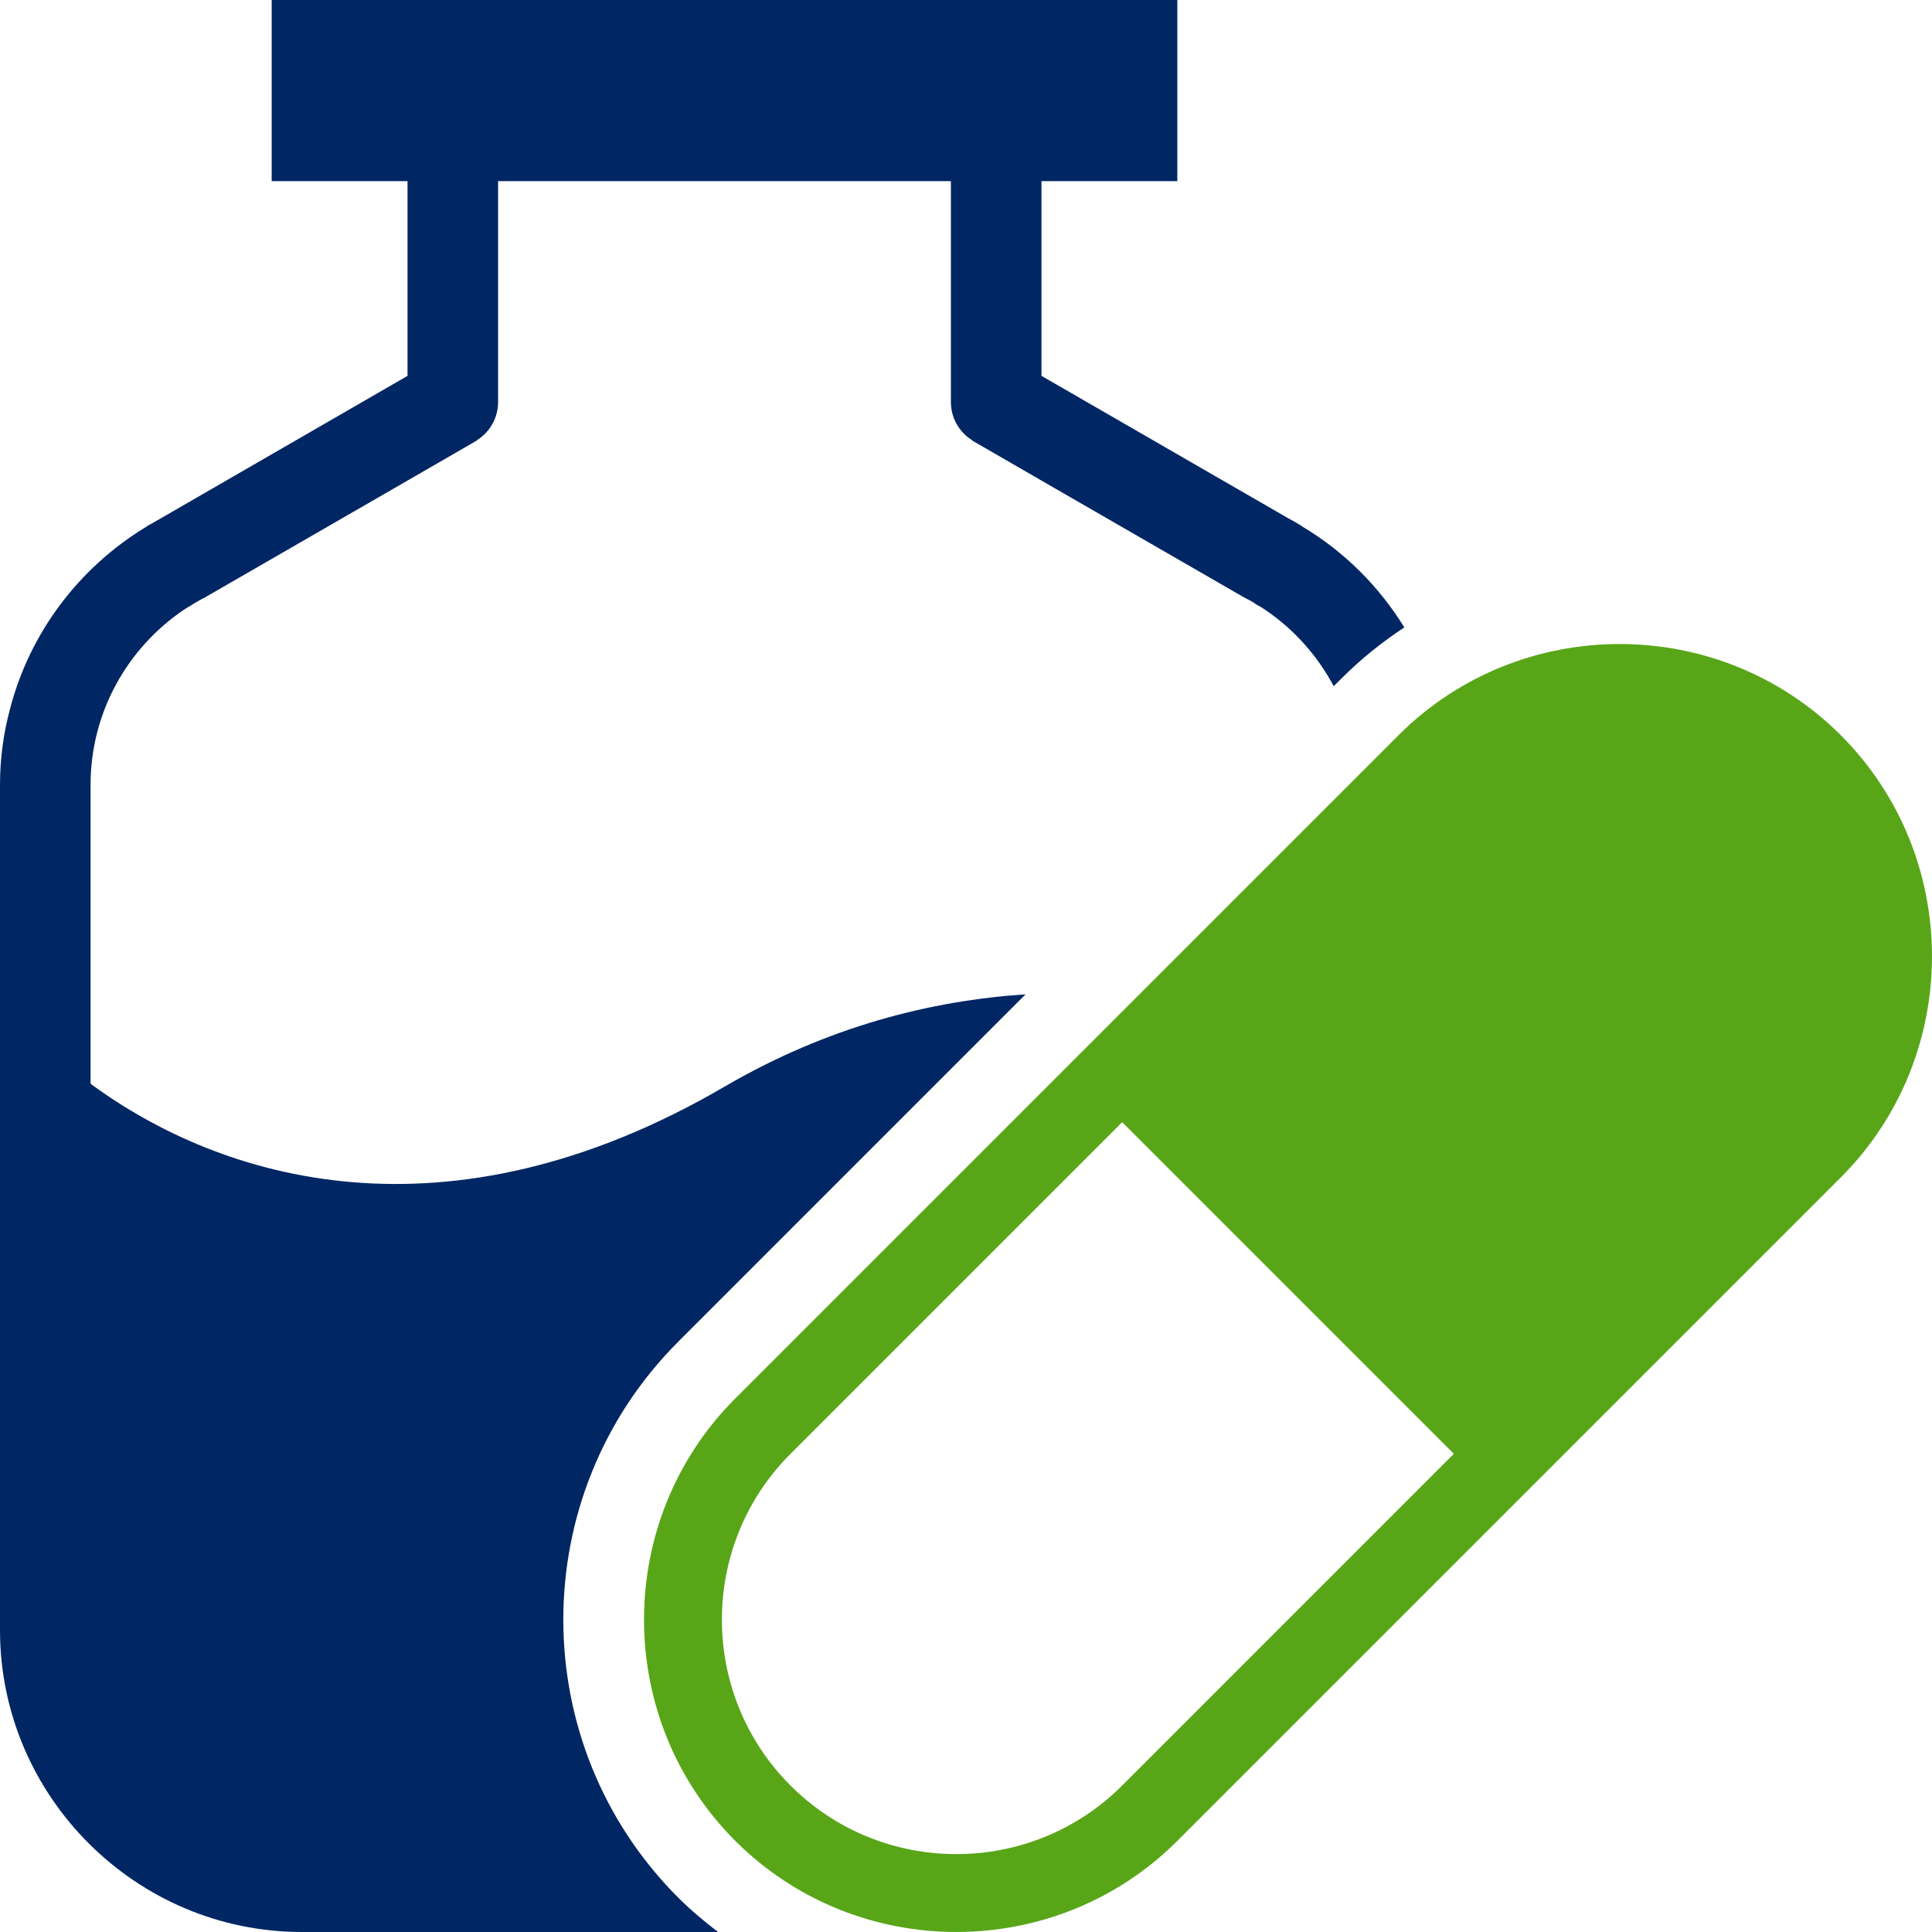 <svg xmlns="http://www.w3.org/2000/svg" width="48" height="48" viewBox="0 0 48 48">
  <g fill="none" fill-rule="evenodd">
    <path fill="#58A618" d="M19.64,36.12 L27.88,27.88 L36.12,36.12 L27.88,44.361 C25.608,46.633 21.912,46.633 19.64,44.361 C17.367,42.089 17.367,38.392 19.64,36.12 Z M18.266,45.734 L18.266,45.734 C21.288,48.755 26.232,48.755 29.253,45.734 L45.734,29.253 C48.755,26.232 48.755,21.288 45.734,18.266 C42.712,15.245 37.768,15.245 34.746,18.266 L18.266,34.746 C15.245,37.768 15.245,42.712 18.266,45.734 L18.266,45.734 Z"/>
    <path fill="#002664" d="M16.852,47.148 C13.043,43.34 13.043,37.142 16.852,33.333 L25.48,24.704 C23.125,24.86 20.564,25.503 18,26.998 C11.075,31.039 5.486,29.306 2.25,26.926 L2.25,19.5 C2.25,17.692 3.172,16.095 4.567,15.15 C4.612,15.12 4.657,15.09 4.702,15.068 C4.83,14.985 4.957,14.91 5.093,14.842 L10.02,12 L11.85,10.943 L11.85,10.935 C12.165,10.74 12.375,10.387 12.375,9.99 L12.375,4.5 L23.625,4.5 L23.625,9.99 C23.625,10.387 23.835,10.74 24.15,10.935 L24.15,10.943 L25.98,12 L30.922,14.85 C31.027,14.902 31.133,14.955 31.23,15.03 C31.297,15.06 31.366,15.105 31.433,15.15 C32.144,15.632 32.73,16.285 33.136,17.049 L33.333,16.852 C33.812,16.372 34.336,15.952 34.89,15.588 C34.264,14.57 33.402,13.711 32.377,13.095 C32.258,13.012 32.123,12.938 31.995,12.87 L25.875,9.338 L25.875,4.5 L29.25,4.5 L29.25,0 L6.75,0 L6.75,4.5 L10.125,4.5 L10.125,9.338 L4.035,12.855 L3.72,13.035 C3.683,13.05 3.652,13.072 3.623,13.095 C1.965,14.1 0.728,15.727 0.24,17.648 C0.083,18.24 0,18.863 0,19.5 L0,40.5 C0,44.625 3.375,48 7.5,48 L17.841,48 C17.497,47.737 17.163,47.459 16.852,47.148"/>
  </g>
</svg>
